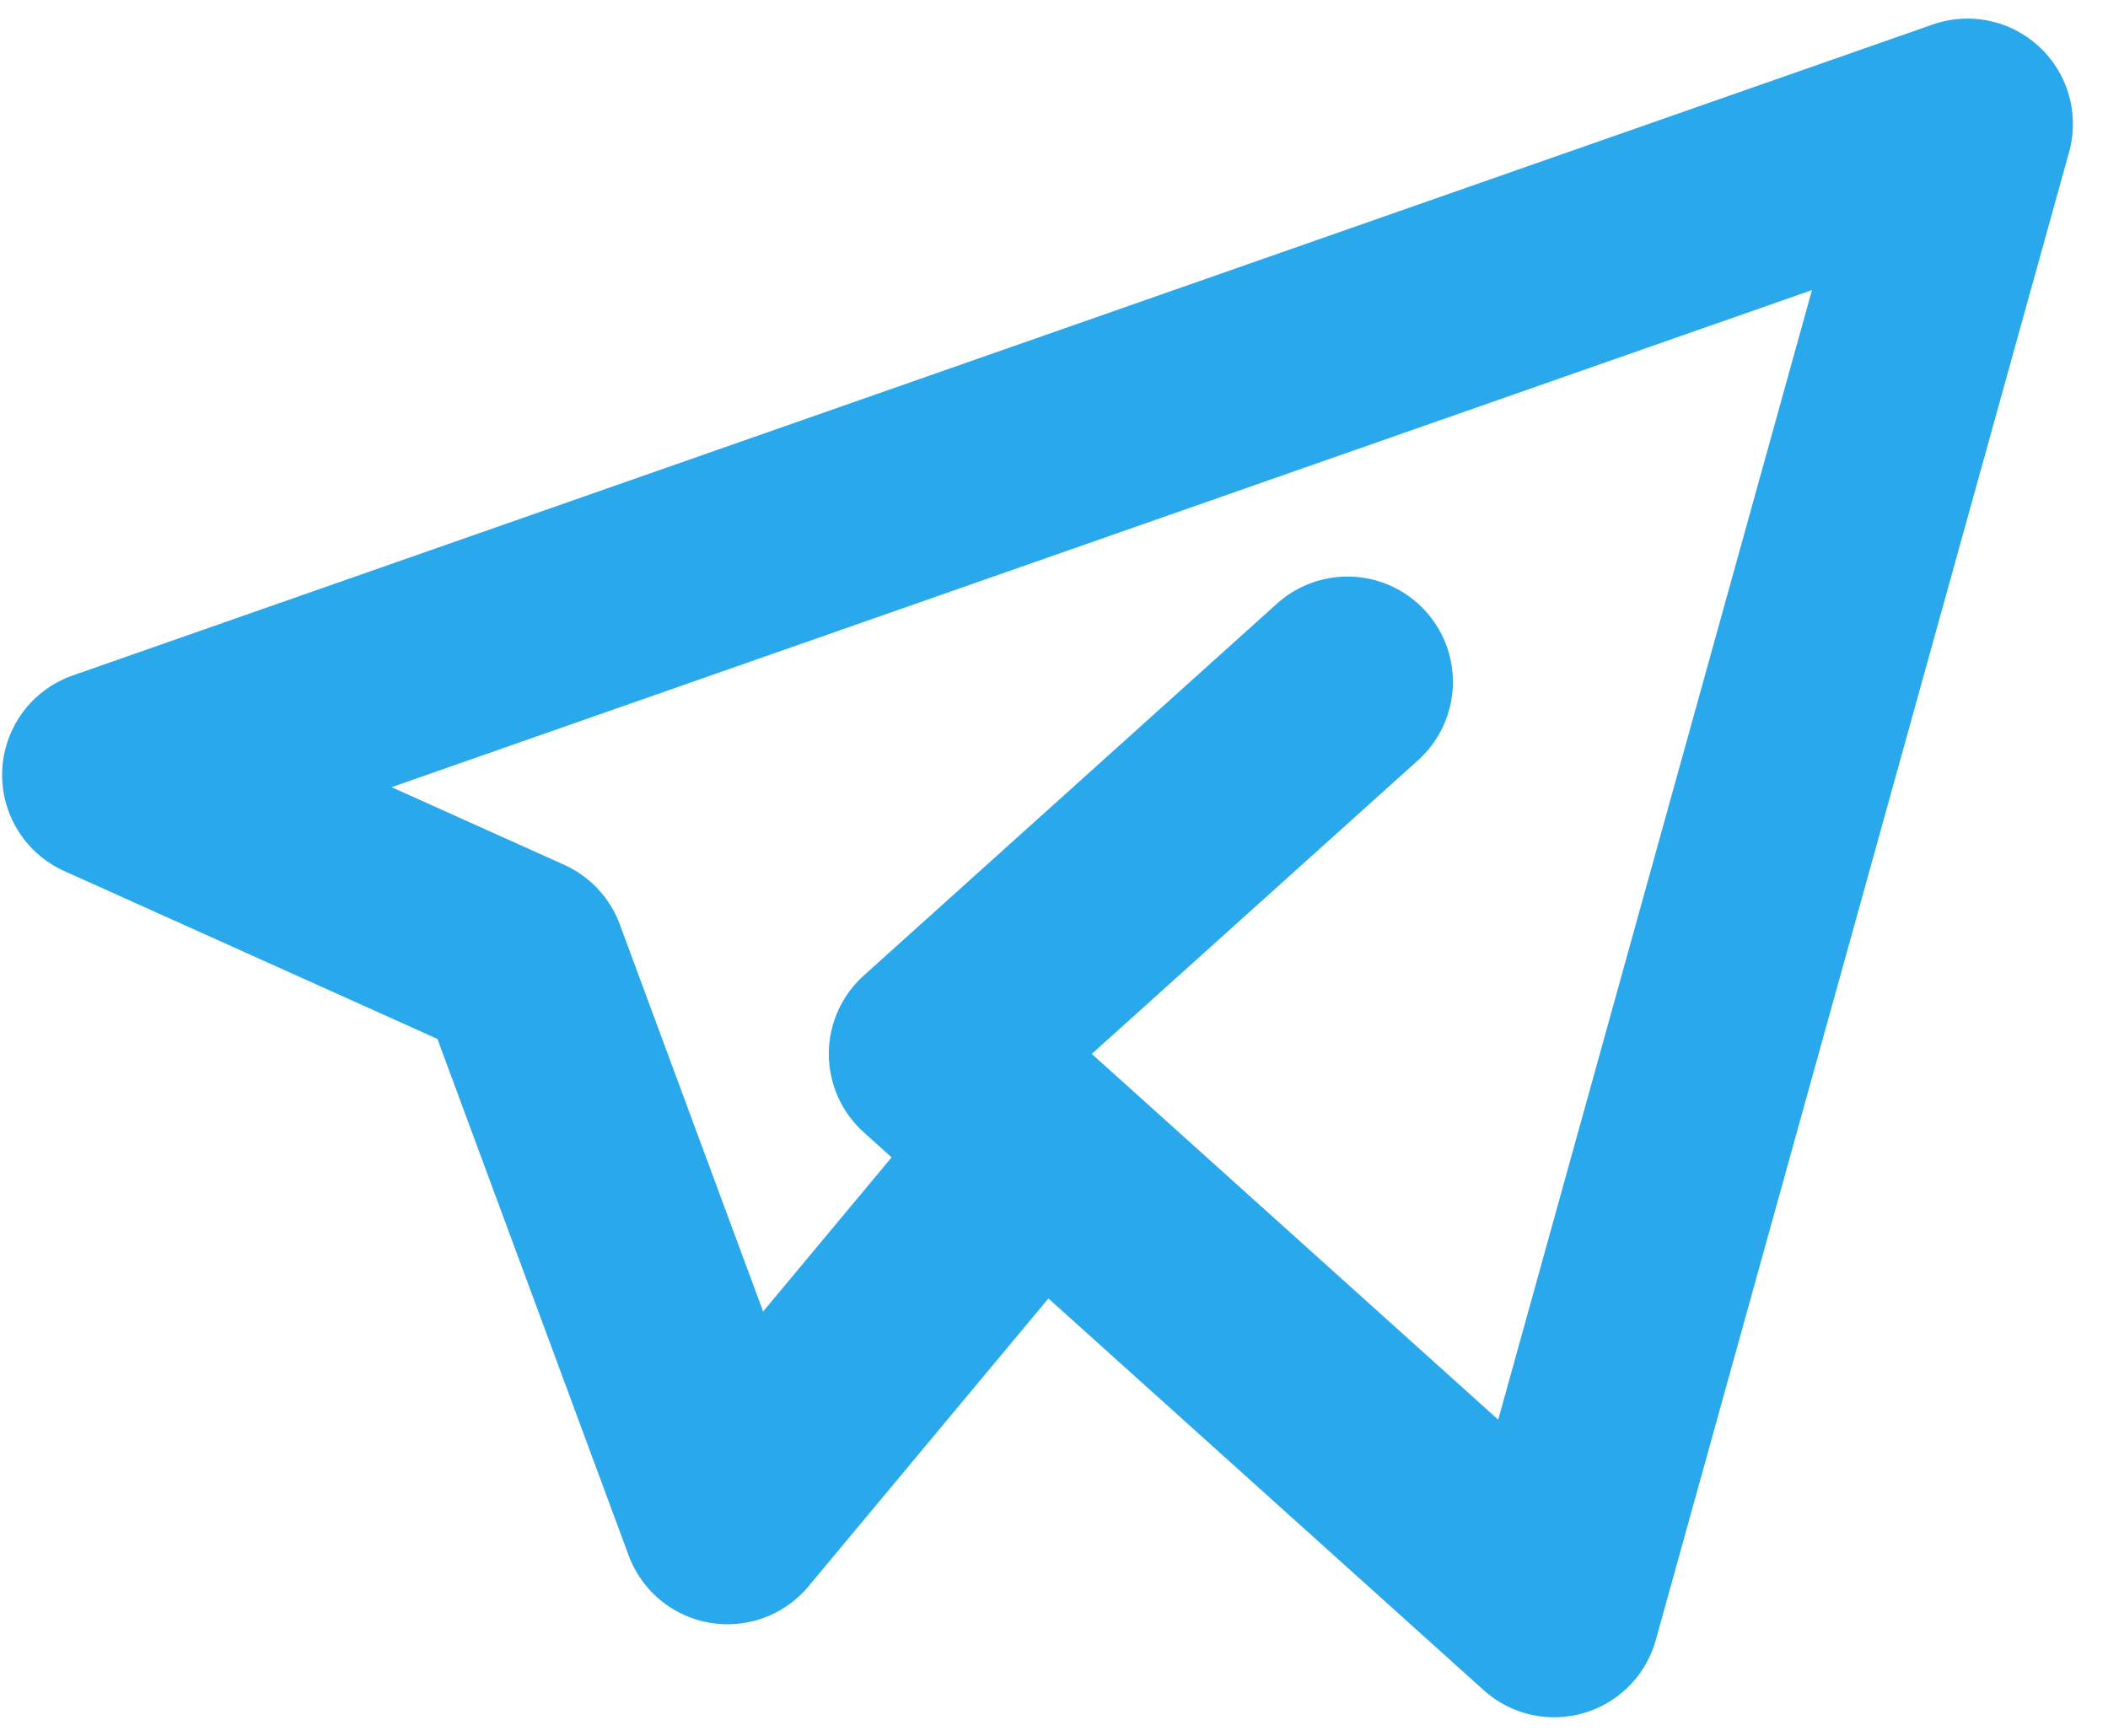 <svg width="17" height="14" viewBox="0 0 17 14" fill="none" xmlns="http://www.w3.org/2000/svg">
<path d="M10.867 5.5L7.534 8.5L12.534 13L15.867 1L0.867 6.25L4.201 7.75L5.867 12.25L8.367 9.25" stroke="#29A9EB" stroke-width="1.7" stroke-linecap="round" stroke-linejoin="round"/>
</svg>
